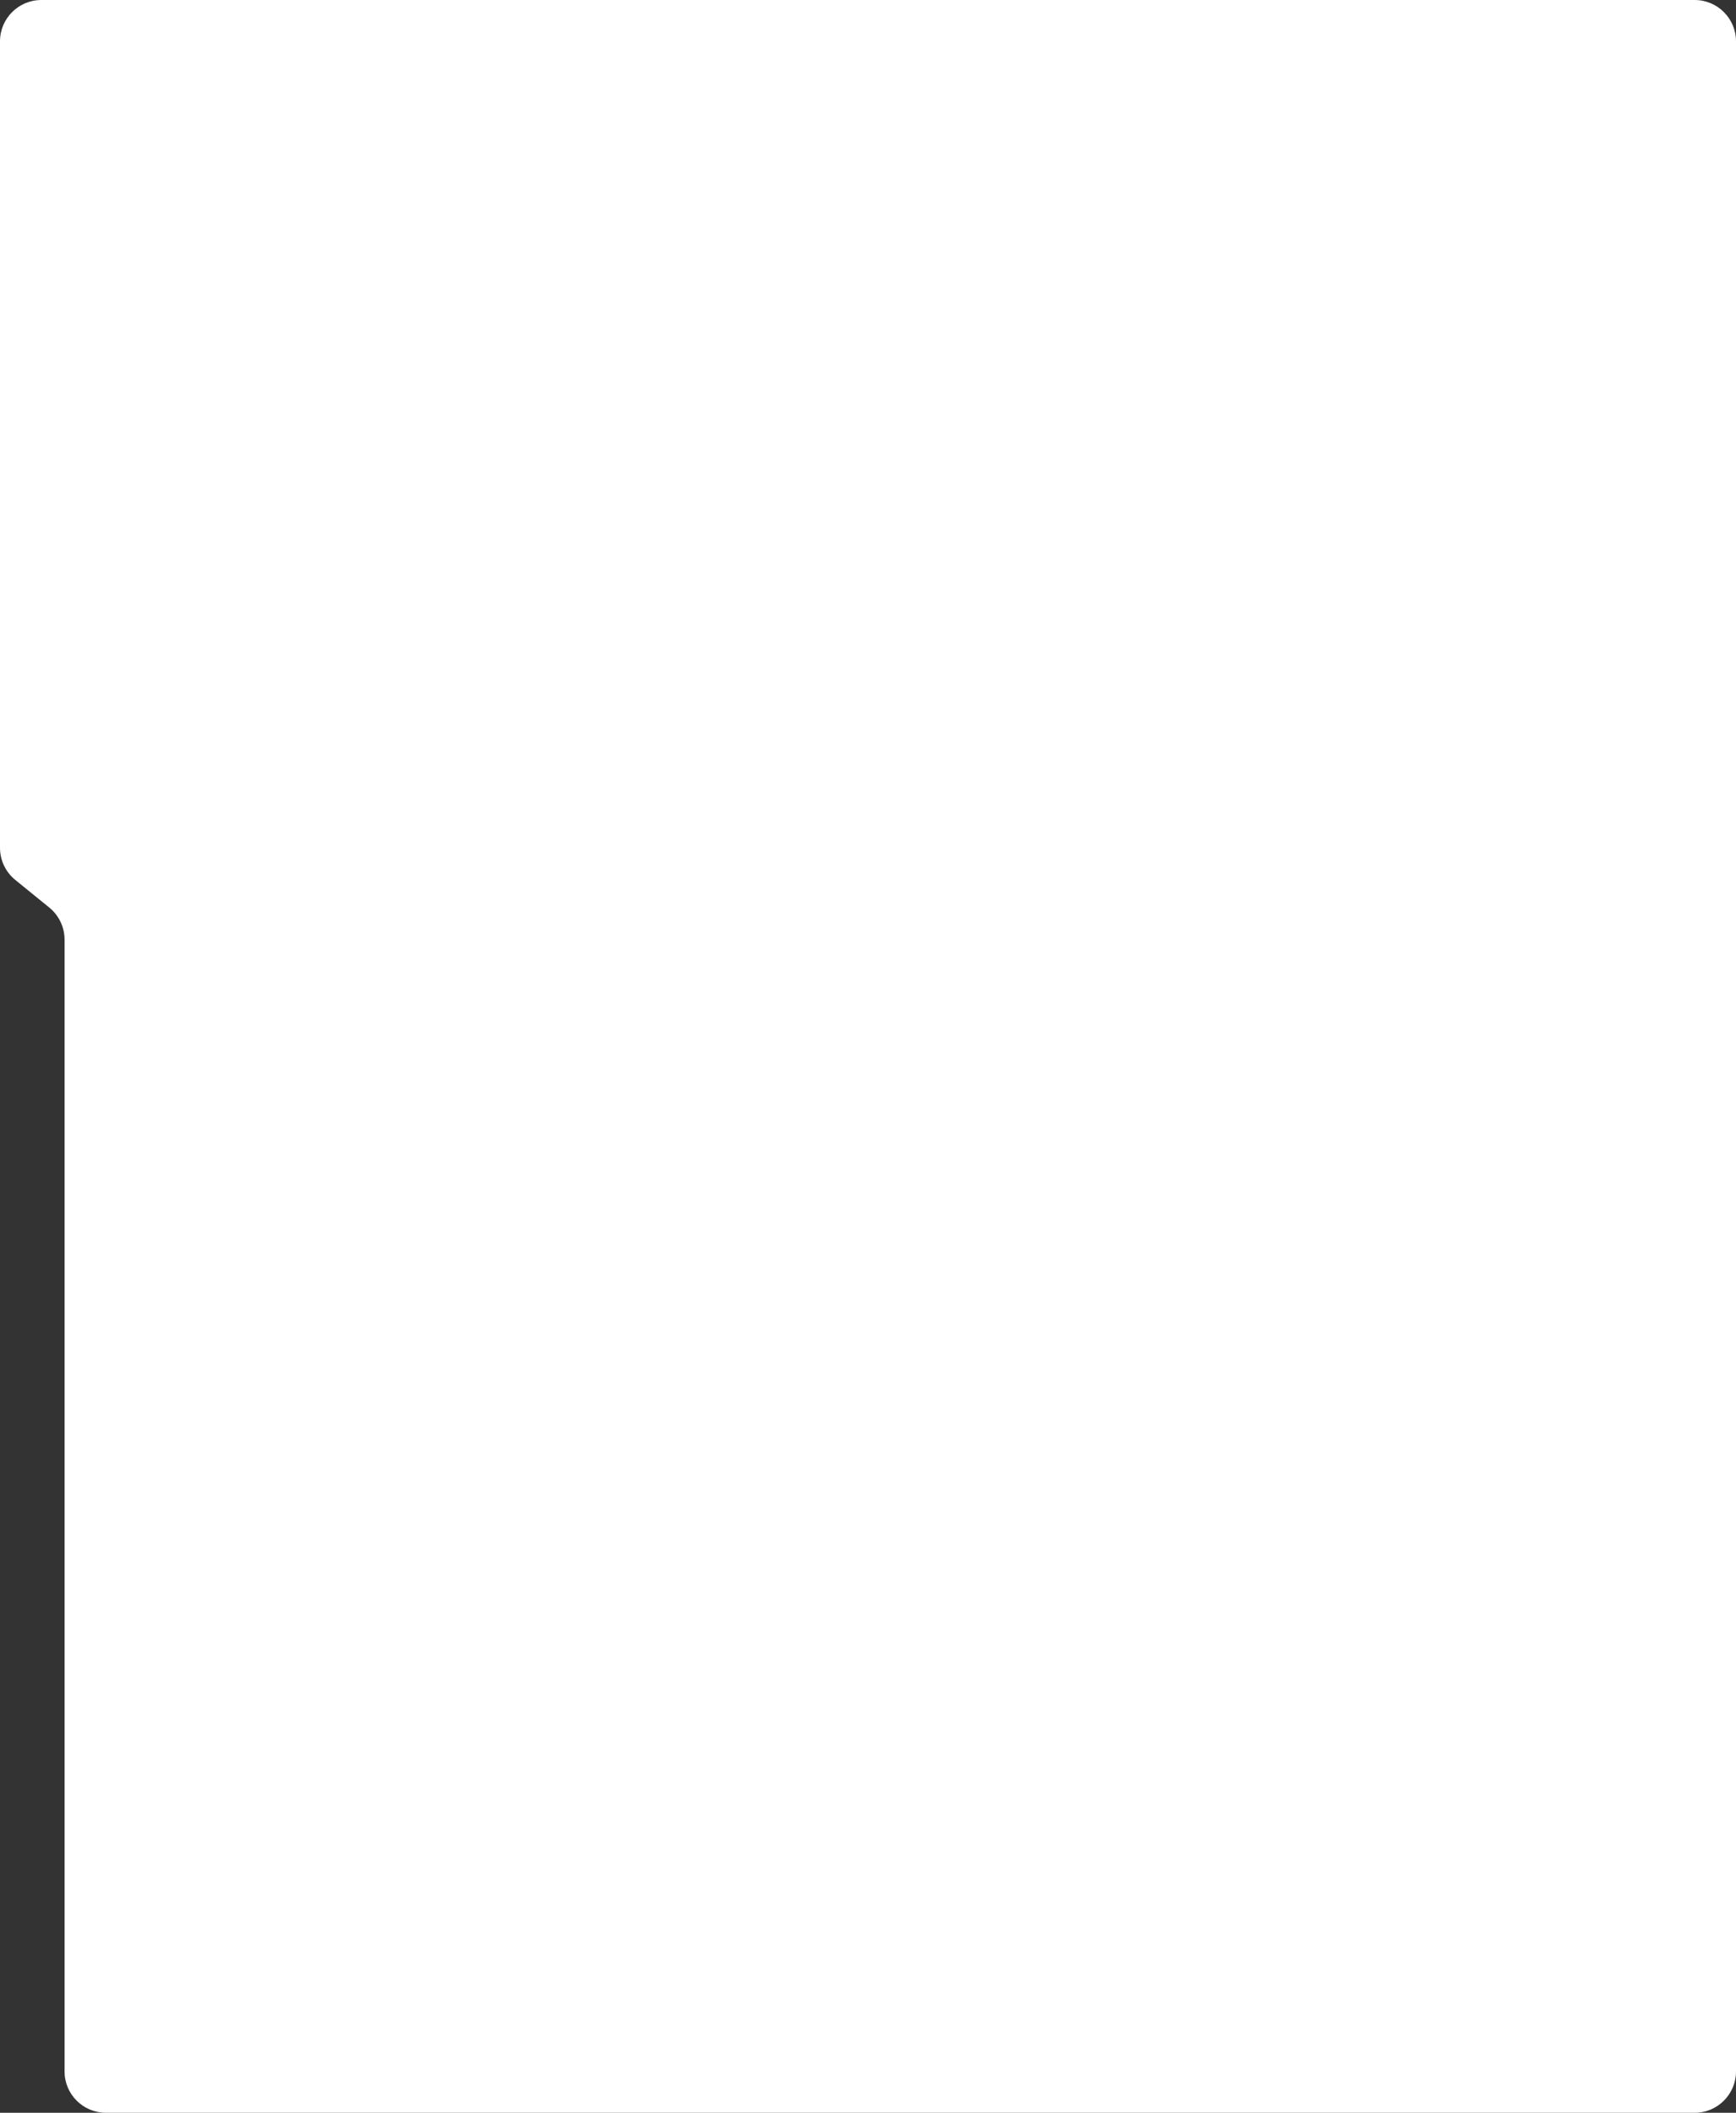 <?xml version="1.0" encoding="UTF-8"?> <svg xmlns="http://www.w3.org/2000/svg" width="420" height="511" viewBox="0 0 420 511" fill="none"><rect x="0" y="0" width="420" height="511" fill="#333333" stroke="none"/> <path d="M420 501C420 506.523 415.523 511 410 511H25.619C20.096 511 15.619 506.523 15.619 501V227.267C15.619 224.256 14.262 221.406 11.926 219.507L3.693 212.817C1.357 210.918 0 208.067 0 205.056V10C0 4.477 4.477 0 10 0H410C415.523 0 420 4.477 420 10V501Z" fill="white"></path> </svg> 